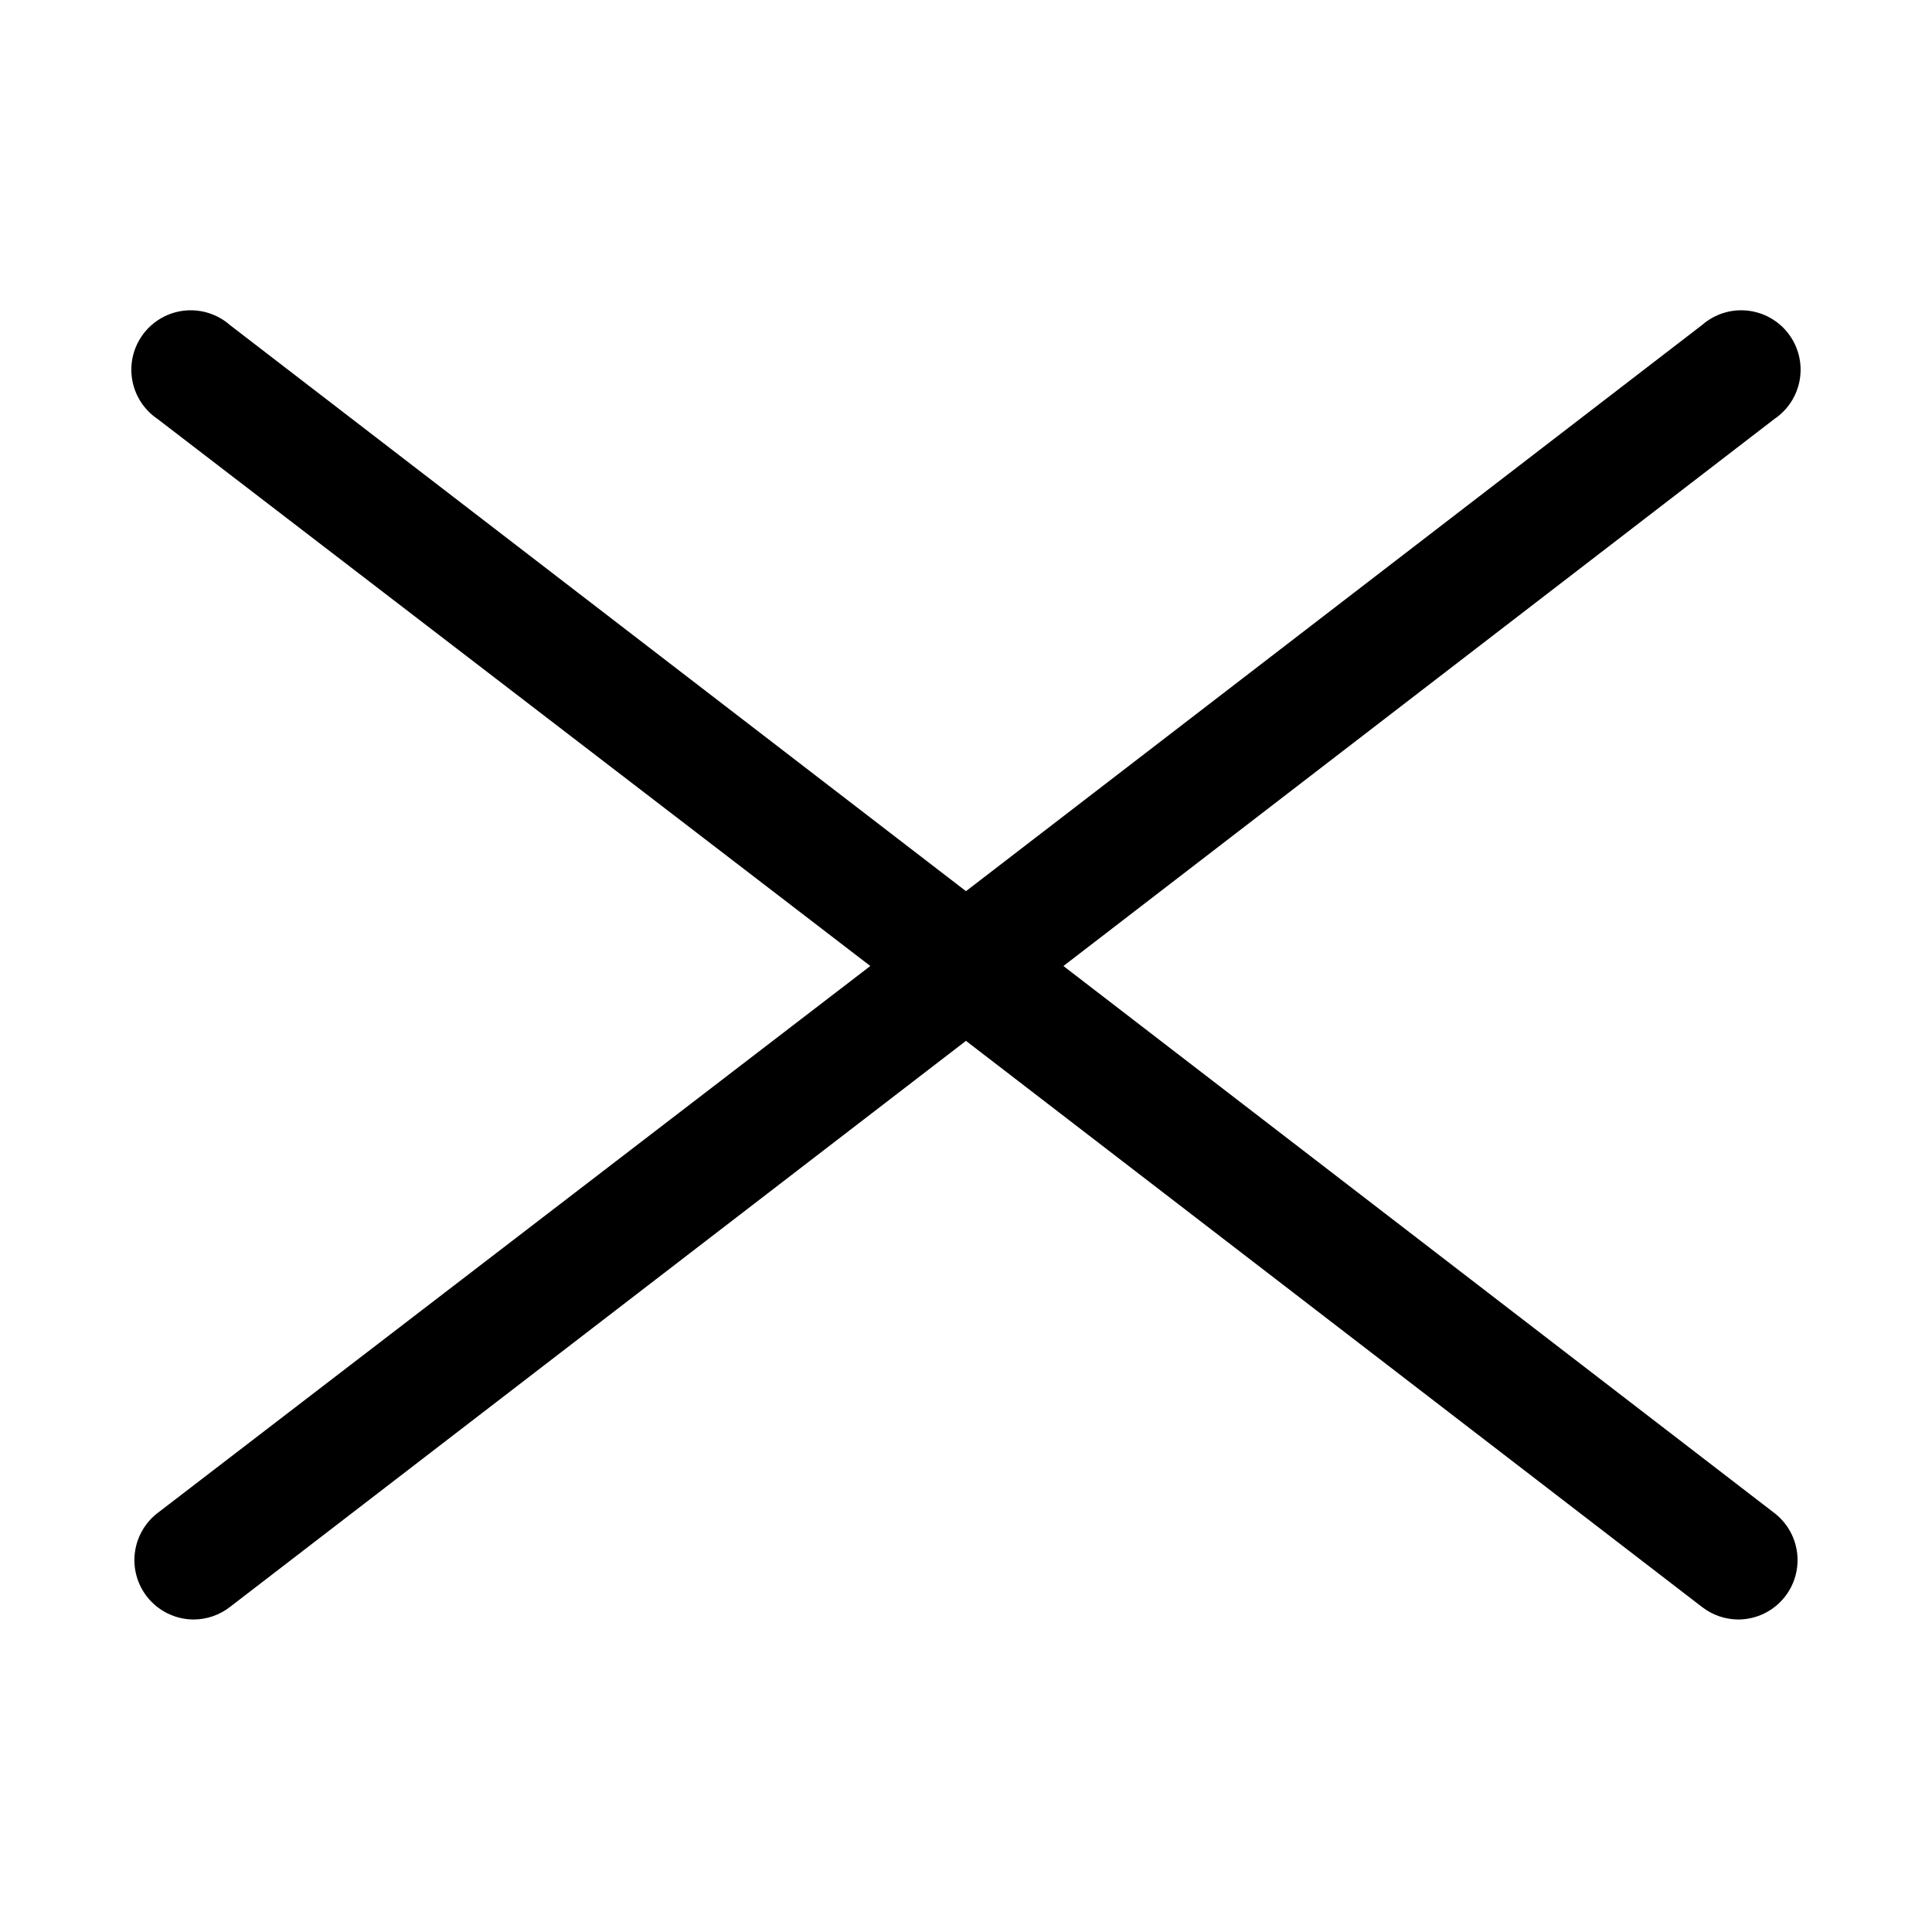 <?xml version="1.0" encoding="UTF-8"?>
<!-- Uploaded to: ICON Repo, www.svgrepo.com, Generator: ICON Repo Mixer Tools -->
<svg fill="#000000" width="800px" height="800px" version="1.1" viewBox="144 144 512 512" xmlns="http://www.w3.org/2000/svg">
 <path d="m614.27 545c3.293 2.555 5.441 6.305 5.973 10.438 0.531 4.129-0.598 8.305-3.137 11.605-2.973 3.859-7.566 6.129-12.438 6.141-3.481-0.012-6.856-1.176-9.605-3.309l-195.07-150.04-195.07 150.04c-2.746 2.133-6.125 3.297-9.605 3.309-4.871-0.012-9.465-2.281-12.438-6.141-2.539-3.301-3.664-7.477-3.133-11.605 0.531-4.133 2.676-7.883 5.969-10.438l188.93-145-188.93-145v0.004c-3.598-2.438-6.023-6.254-6.711-10.543s0.43-8.672 3.086-12.109c2.652-3.438 6.609-5.629 10.934-6.051 4.324-0.418 8.629 0.965 11.898 3.828l195.07 150.04 195.07-150.04c3.269-2.863 7.574-4.246 11.898-3.828 4.324 0.422 8.281 2.613 10.938 6.051 2.652 3.438 3.769 7.82 3.082 12.109-0.684 4.289-3.113 8.105-6.711 10.543l-188.45 145z"/>
</svg>